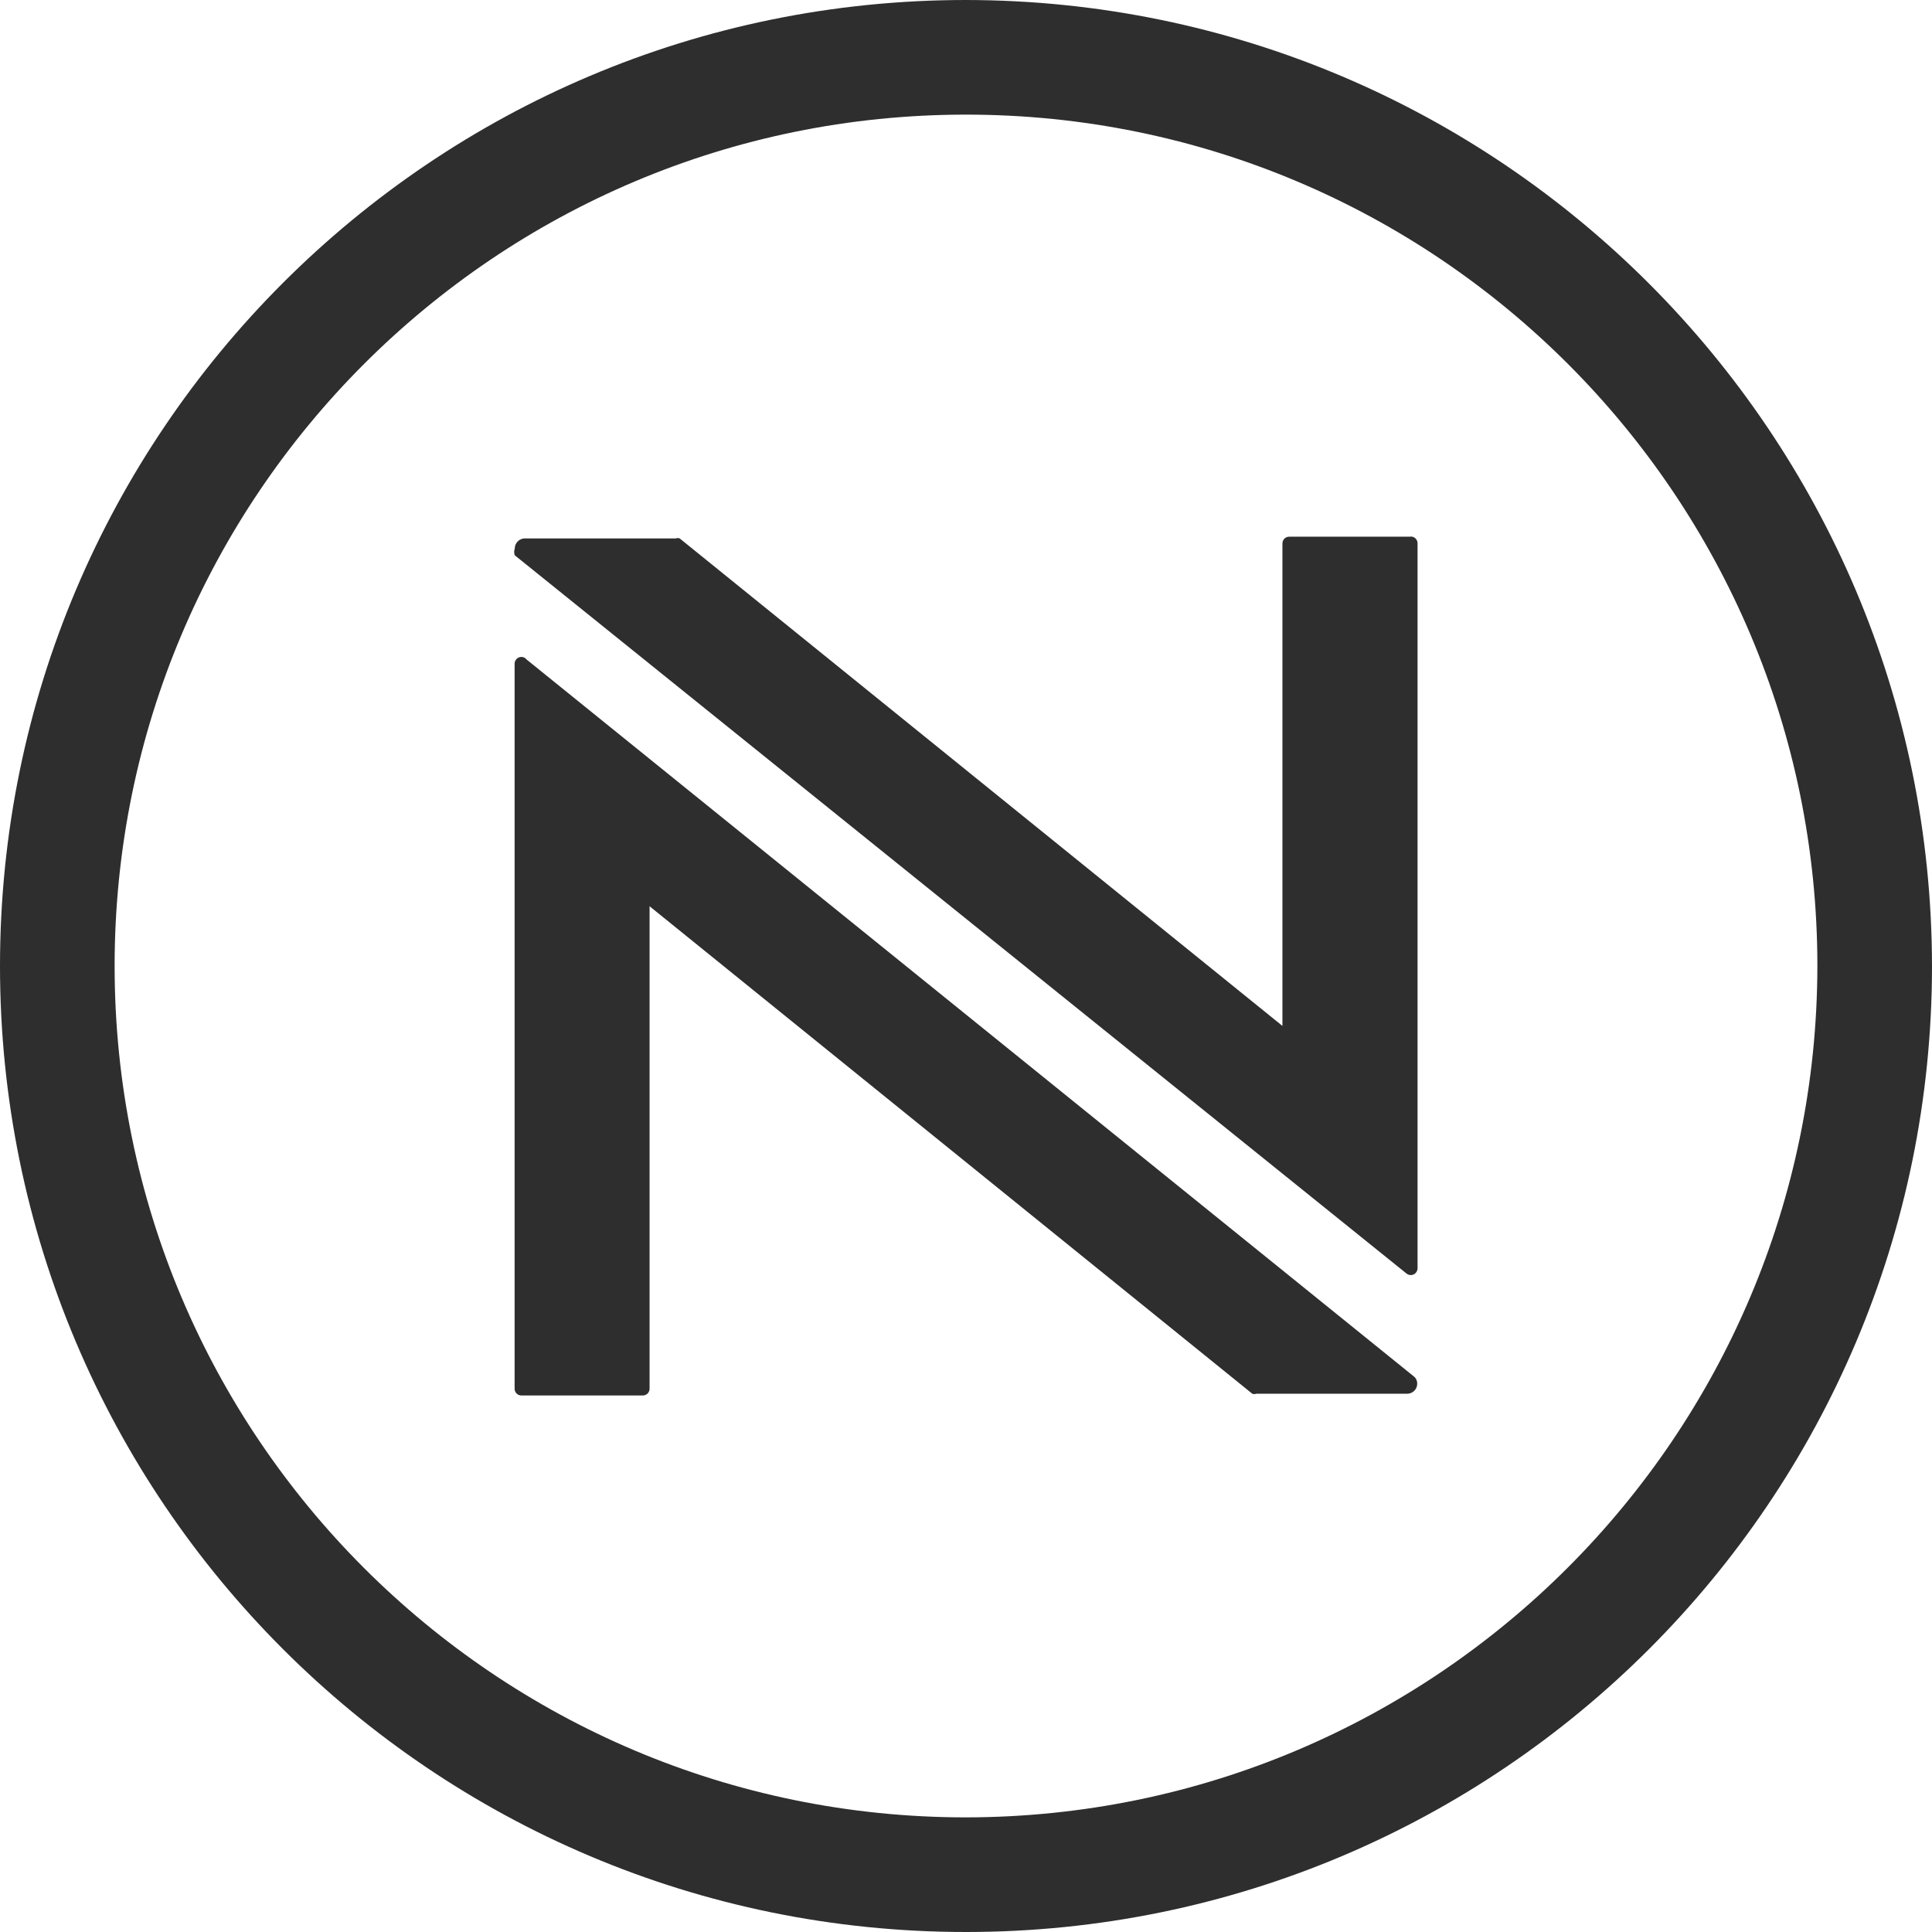 <?xml version="1.0" encoding="UTF-8"?>
<svg id="Layer_1" data-name="Layer 1" xmlns="http://www.w3.org/2000/svg" viewBox="0 0 122.54 122.54">
  <defs>
    <style>
      .cls-1 {
        fill: #2e2e2e;
      }
    </style>
  </defs>
  <g id="gloomis">
    <g>
      <path class="cls-1" d="m61.27,0C27.43,0,0,27.43,0,61.27s27.43,61.27,61.27,61.27,61.27-27.43,61.27-61.27h0C122.5,27.45,95.09.04,61.27,0Zm0,115.27c-29.82,0-54-24.18-54-54S31.45,7.27,61.27,7.27s54,24.18,54,54c-.04,29.81-24.19,53.96-54,54Z"/>
      <path class="cls-1" d="m33.36,41.78c-.18-.16-.45-.15-.61.03-.08.09-.12.21-.11.33v45.94c0,.24.19.43.43.43h7.7c.24,0,.43-.19.43-.43v-30.6l38.23,30.92c.08.03.17.03.25,0h9.57c.36,0,.64-.29.64-.64h0c0-.16-.06-.32-.18-.43l-56.36-45.54Z"/>
      <path class="cls-1" d="m89.47,34.04h-7.7c-.24,0-.43.19-.43.43h0v30.6l-38.23-30.92c-.08-.03-.17-.03-.25,0h-9.6c-.34.02-.61.3-.61.64-.05.14-.05.29,0,.43l56.54,45.54c.18.16.45.15.61-.03.08-.09.12-.21.11-.33v-45.94c0-.24-.19-.43-.43-.43h0Z"/>
    </g>
  </g>
</svg>